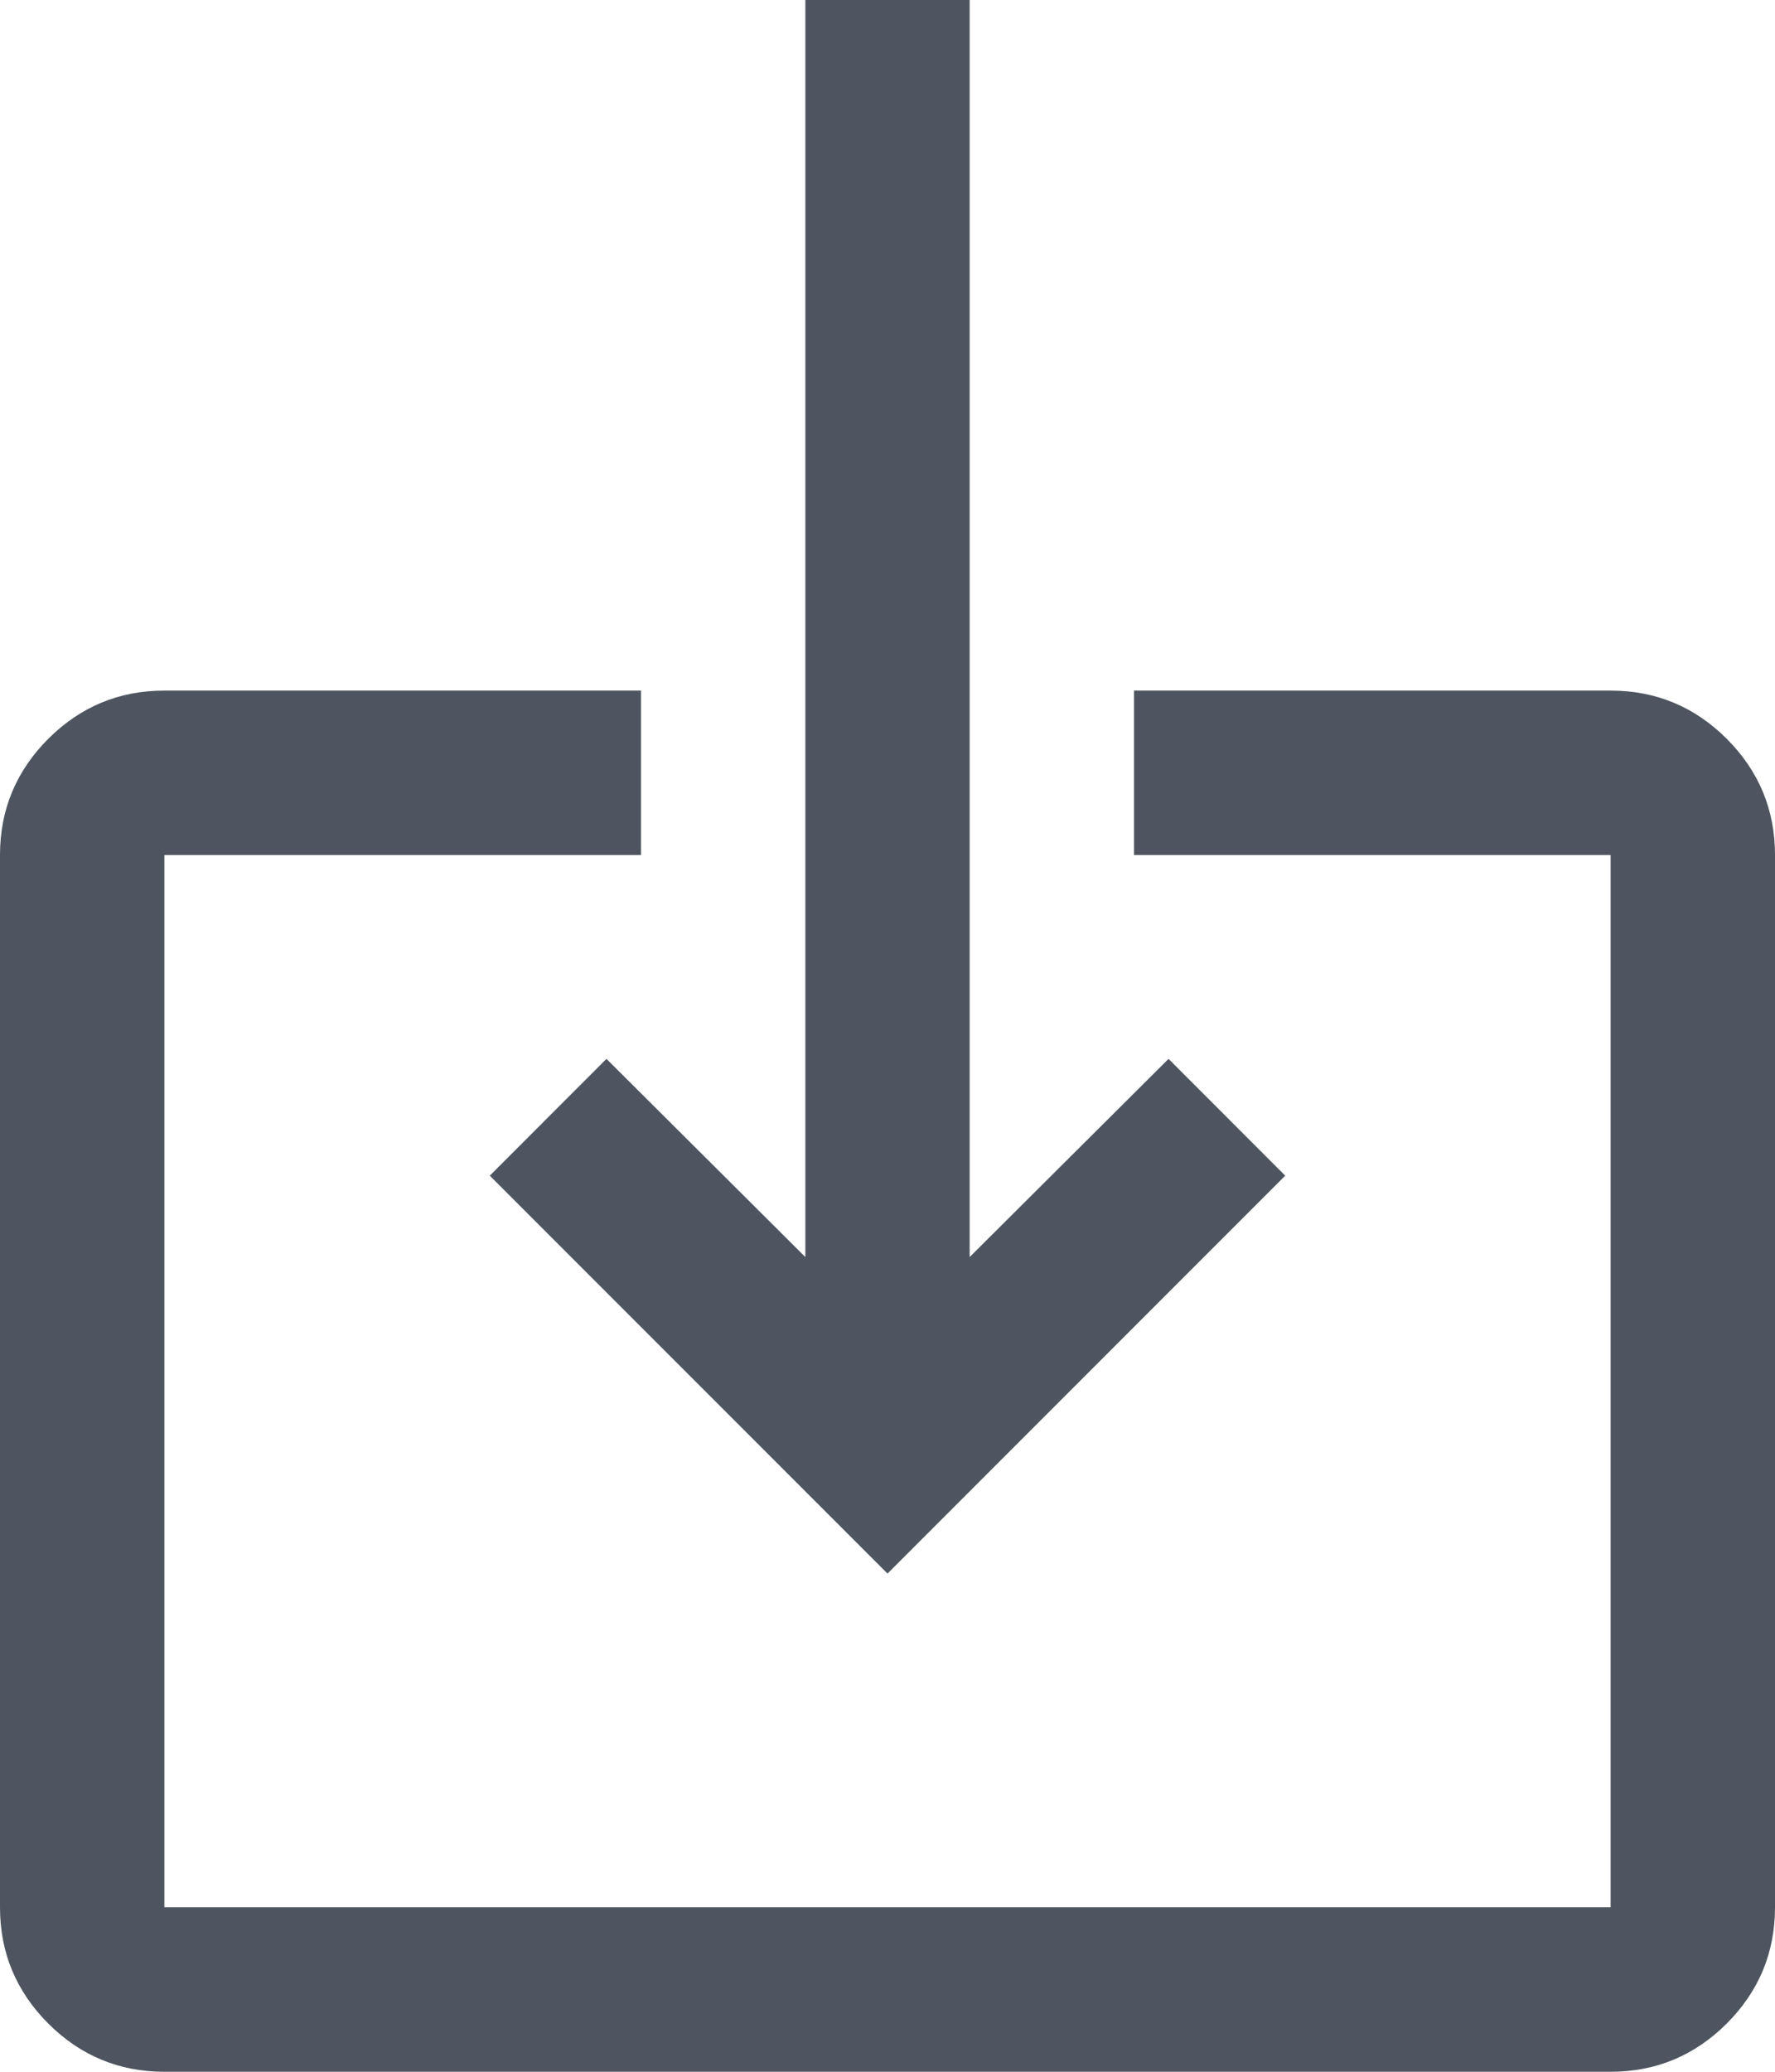 <svg width="18" height="21" viewBox="0 0 18 21" fill="none" xmlns="http://www.w3.org/2000/svg">
<path d="M1.667 21C1.208 21 0.816 20.837 0.489 20.511C0.163 20.184 0 19.792 0 19.333V8.667C0 8.208 0.163 7.816 0.489 7.489C0.816 7.163 1.208 7 1.667 7H6.5V8.667H1.667V19.333H16.333V8.667H11.5V7H16.333C16.792 7 17.184 7.163 17.511 7.489C17.837 7.816 18 8.208 18 8.667V19.333C18 19.792 17.837 20.184 17.511 20.511C17.184 20.837 16.792 21 16.333 21H1.667ZM9 15.95L4.967 11.917L6.15 10.733L8.167 12.742V0H9.833V12.742L11.85 10.733L13.033 11.917L9 15.95Z" fill="#4E5560"/>
</svg>
